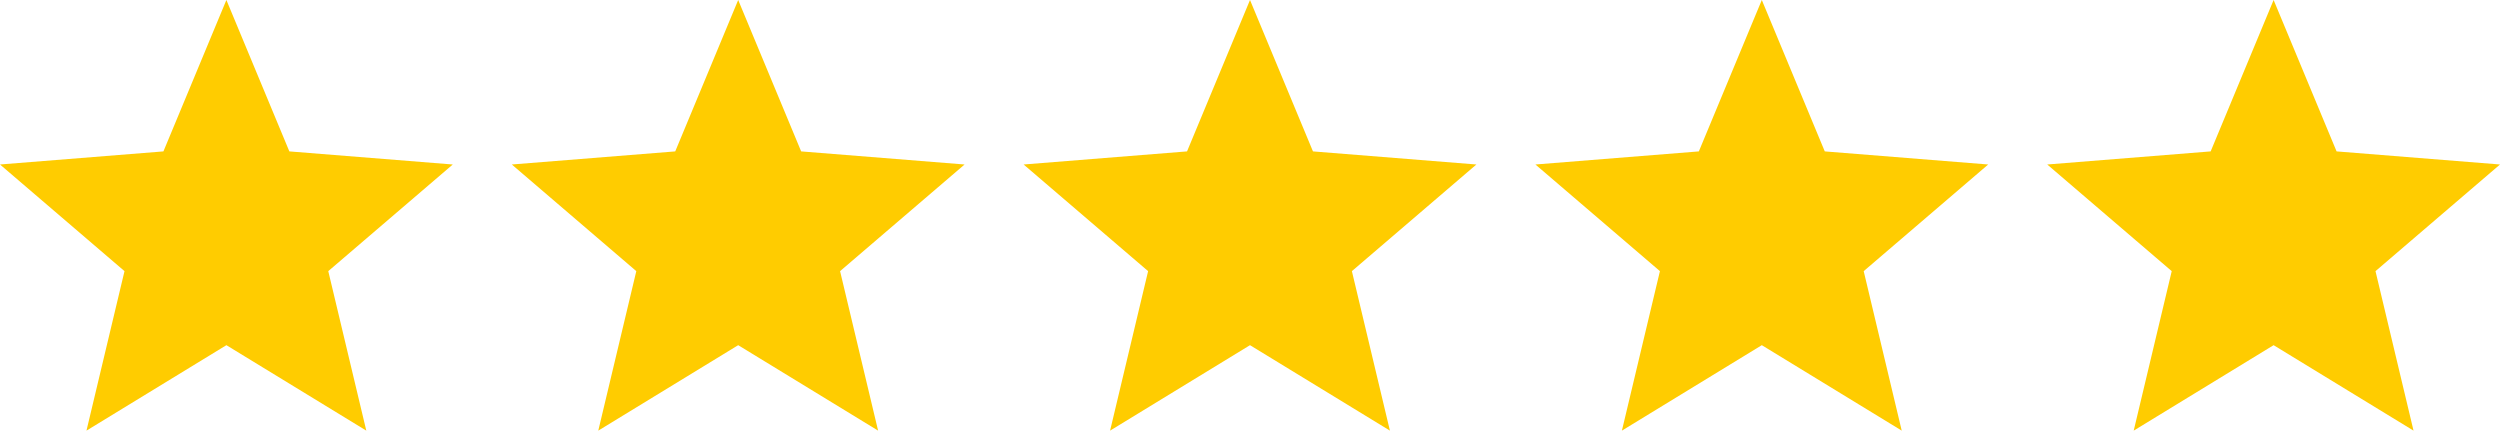 <?xml version="1.0" encoding="UTF-8"?>
<svg xmlns="http://www.w3.org/2000/svg" id="Layer_1" viewBox="0 0 420.08 72.36">
  <defs>
    <style>.cls-1{fill:#fc0}</style>
  </defs>
  <path d="m38.04 0 10.58 25.44 27.46 2.2-20.92 17.92 6.39 26.8L38.04 58 14.53 72.36l6.39-26.8L0 27.64l27.46-2.2L38.04 0zM124.04 0l10.58 25.44 27.46 2.2-20.92 17.92 6.39 26.8L124.04 58l-23.51 14.36 6.39-26.8L86 27.64l27.46-2.2L124.04 0zM210.04 0l10.58 25.44 27.46 2.2-20.92 17.92 6.39 26.8L210.04 58l-23.51 14.36 6.39-26.8L172 27.64l27.46-2.2L210.04 0zM296.04 0l10.58 25.44 27.46 2.2-20.92 17.92 6.39 26.8L296.04 58l-23.51 14.36 6.39-26.8L258 27.64l27.46-2.2L296.04 0zM382.04 0l10.58 25.44 27.46 2.2-20.92 17.92 6.39 26.8L382.04 58l-23.51 14.36 6.39-26.8L344 27.64l27.46-2.2L382.04 0z" class="cls-1"></path>
</svg>
